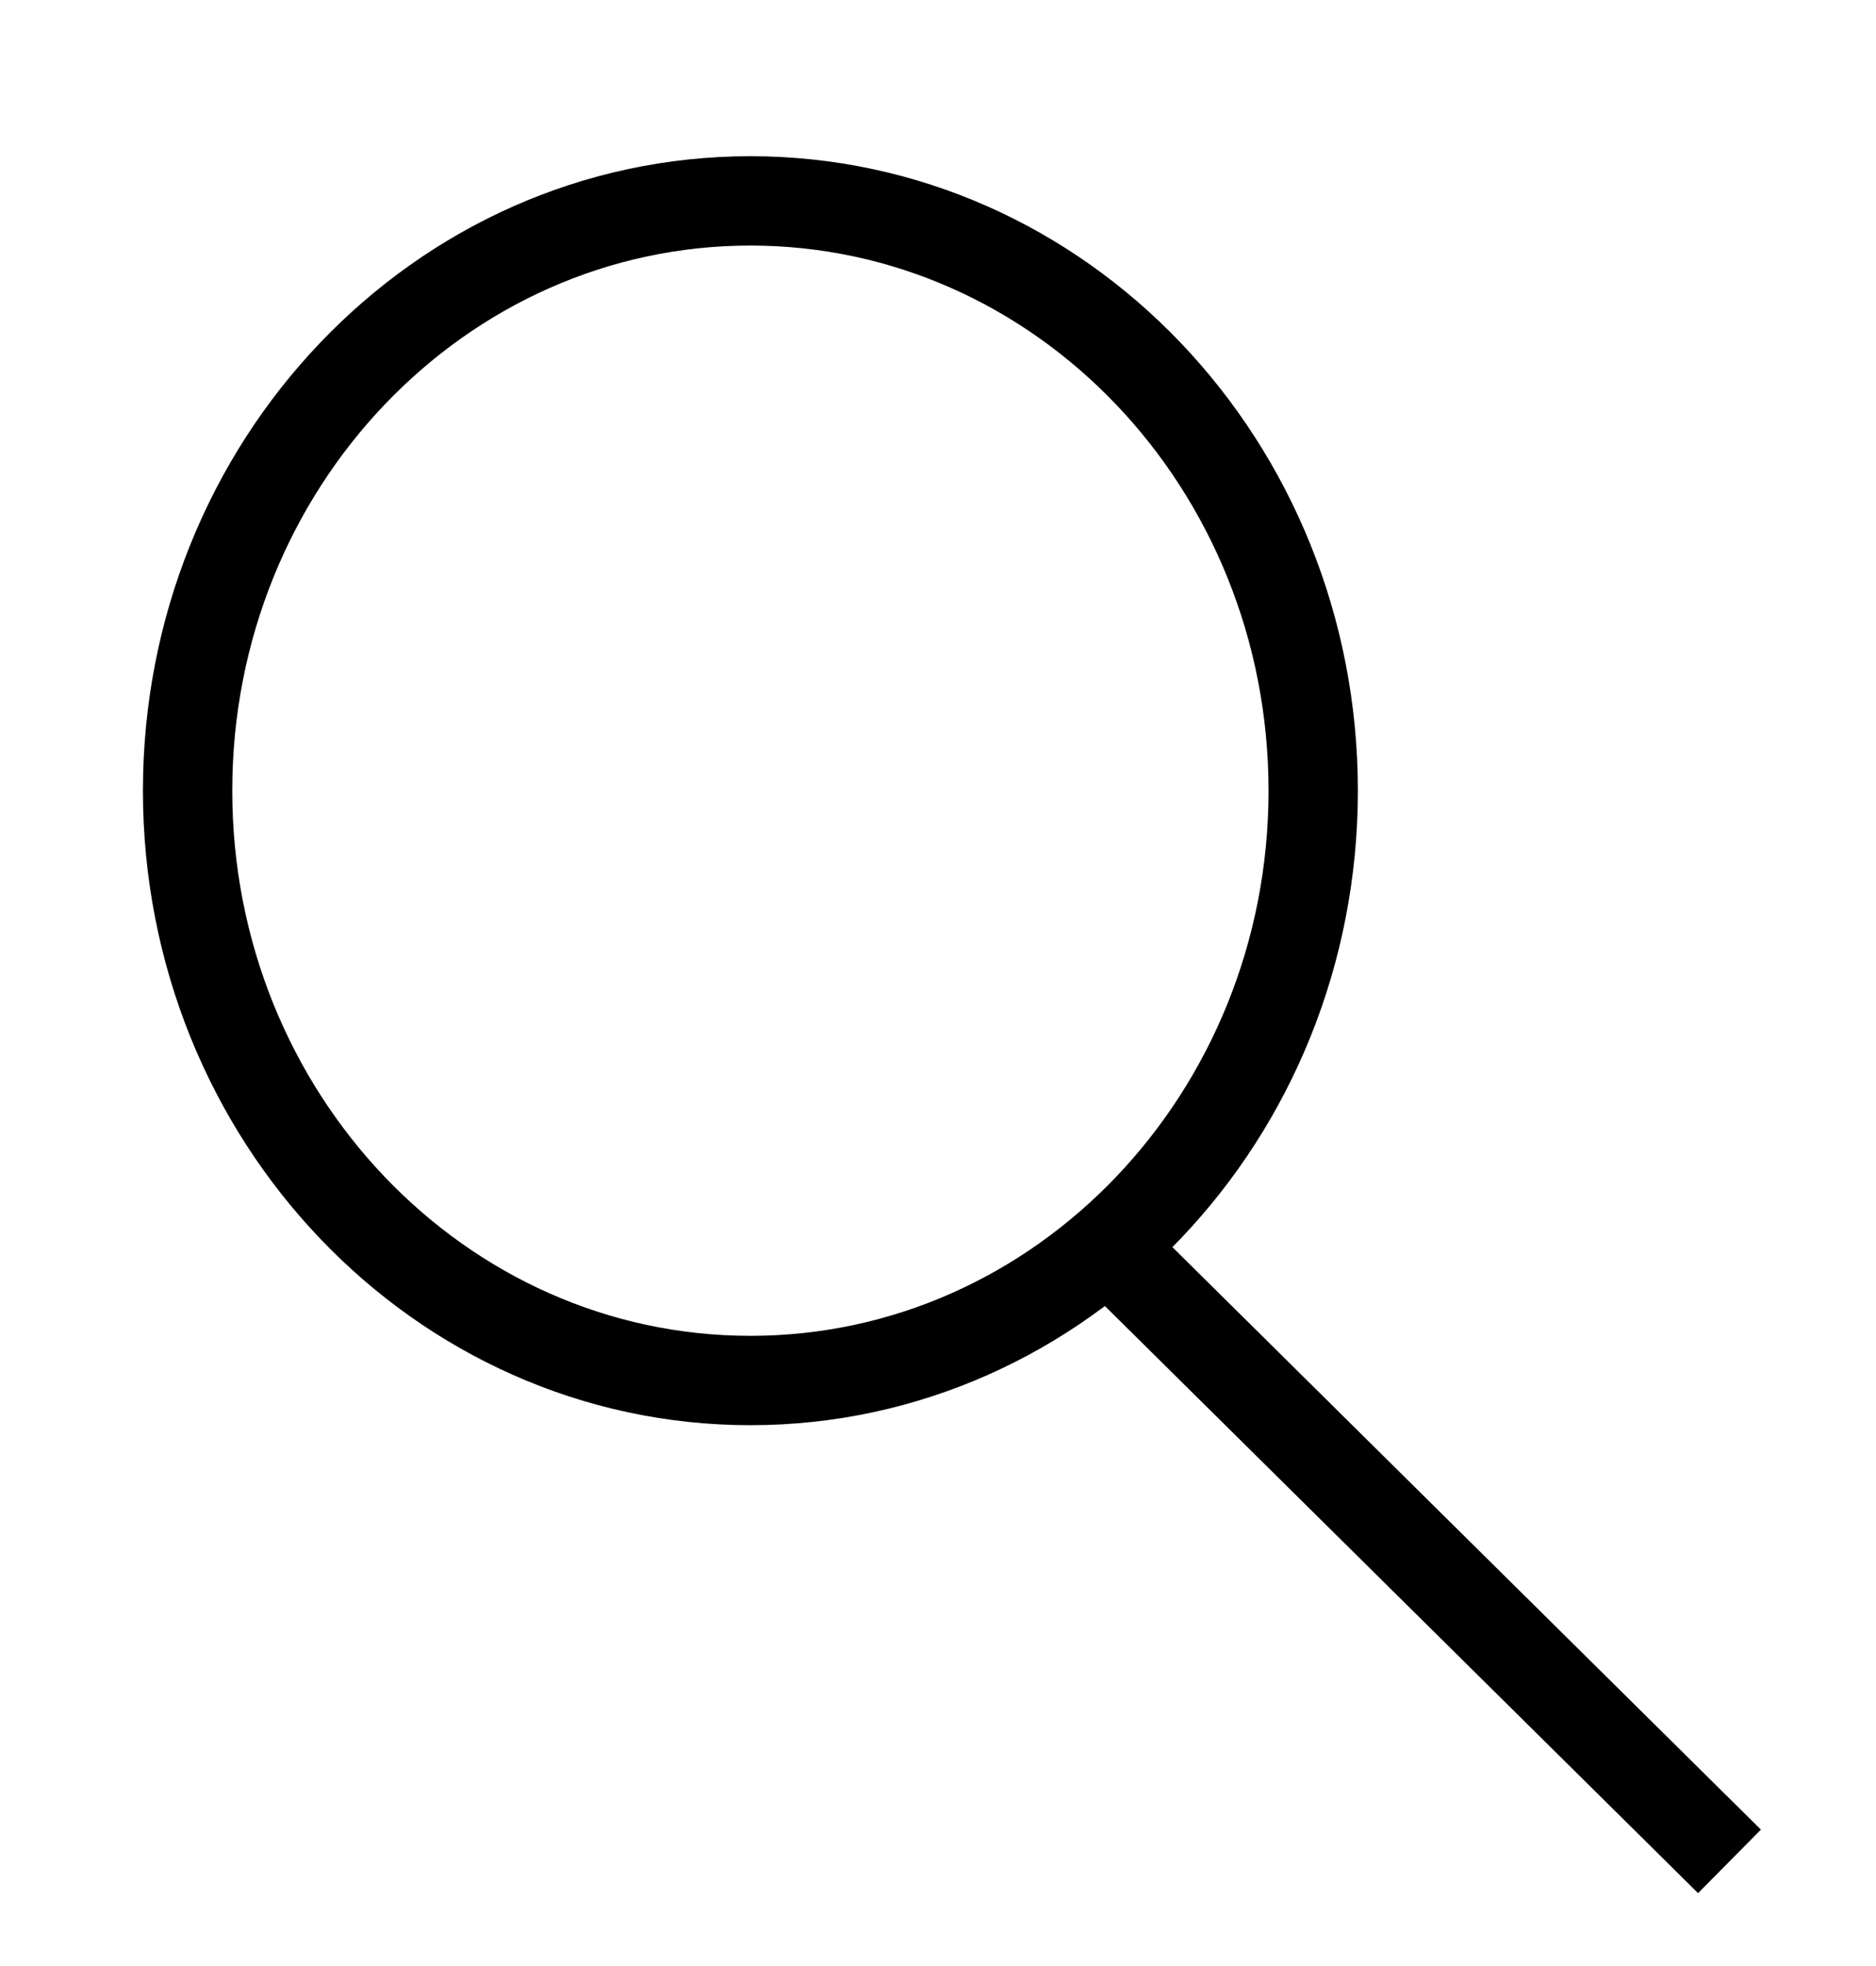 <svg xmlns="http://www.w3.org/2000/svg" width="21" height="22" fill="none"><path stroke="#000" d="M8.4 15.448c3.48 0 6.3-2.955 6.3-6.6 0-3.645-2.82-6.6-6.3-6.6s-6.3 2.955-6.3 6.6c0 3.645 2.82 6.6 6.3 6.6zm10.96 5.381-6.913-6.84"/></svg>